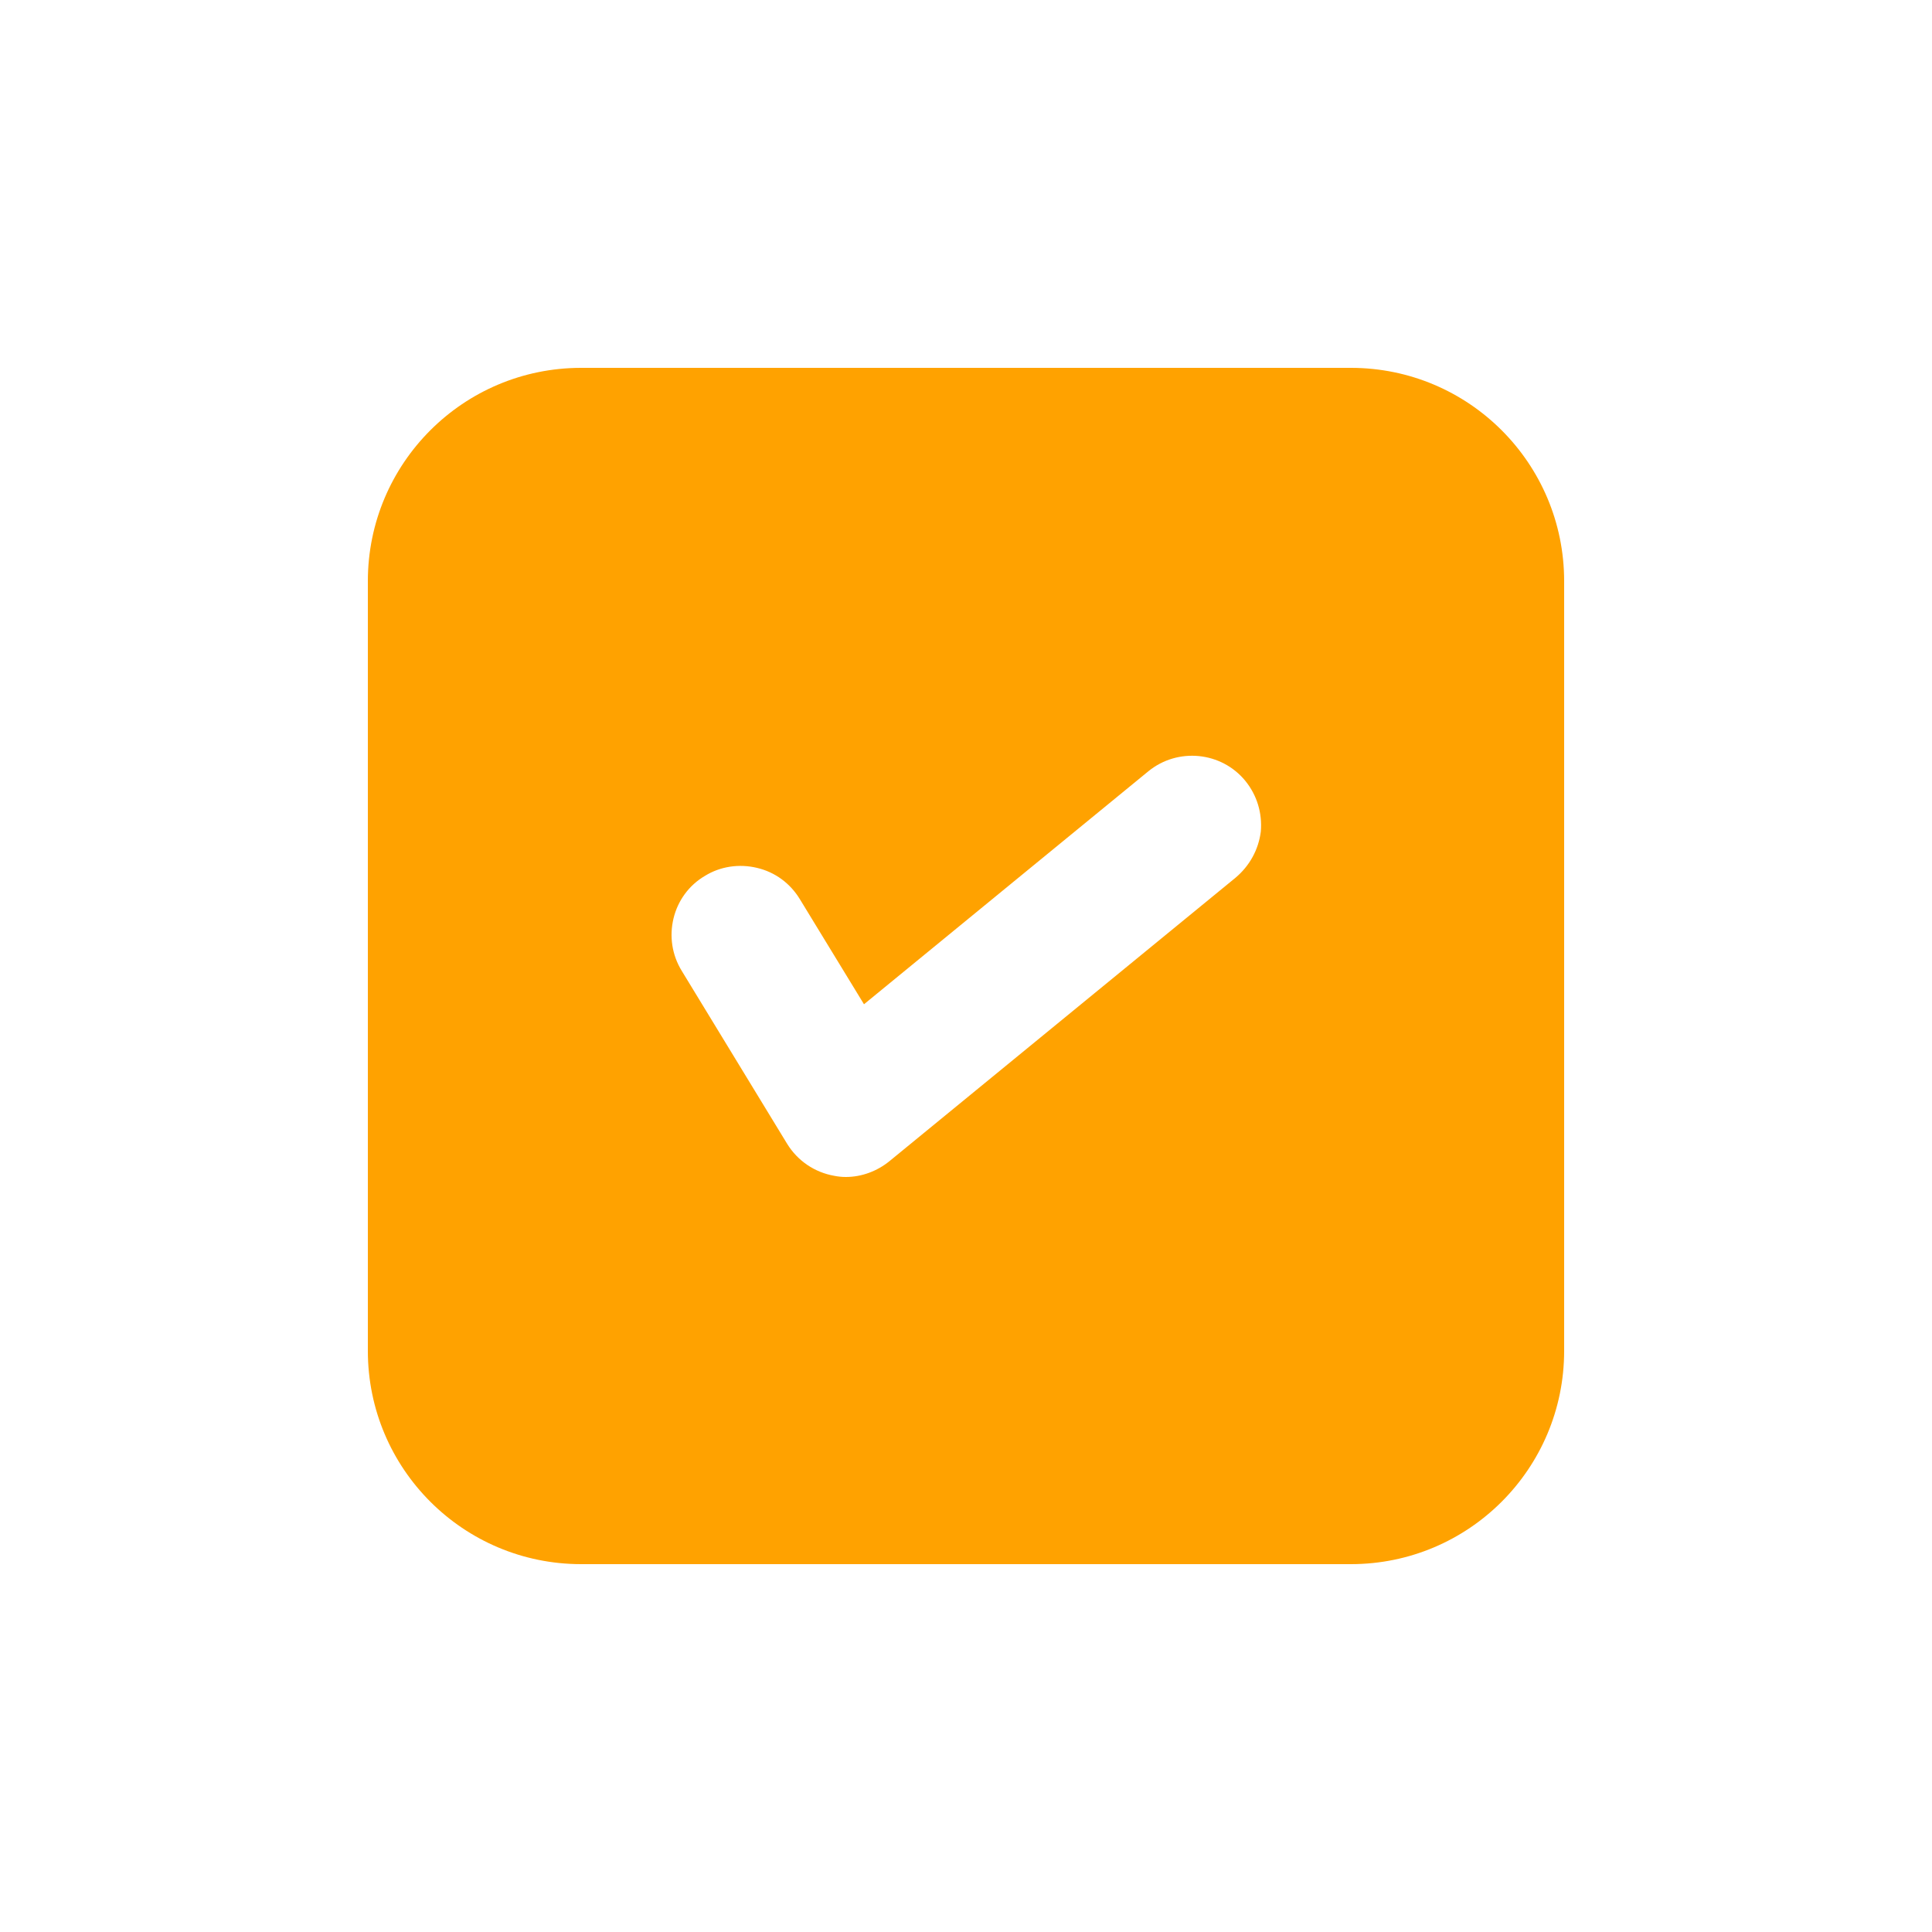 <?xml version="1.0" encoding="utf-8"?>
<!-- Generator: Adobe Illustrator 26.3.1, SVG Export Plug-In . SVG Version: 6.00 Build 0)  -->
<svg version="1.1" id="Layer_1"
	xmlns="http://www.w3.org/2000/svg"
	xmlns:xlink="http://www.w3.org/1999/xlink" x="0px" y="0px" viewBox="0 0 500 500" style="enable-background:new 0 0 500 500;" xml:space="preserve">
	<path fill="#FFA200" d="M349.6,95.2H150.4c-30.5,0-55.2,24.7-55.2,55.2v199.2c0,30.5,24.7,55.2,55.2,55.2h199.2c30.5,0,55.2-24.7,55.2-55.2V150.4
	C404.8,119.9,380.1,95.2,349.6,95.2z M319.7,227.2l-89.5,73.3c-3.2,2.6-7.2,4.1-11.3,4.1c-1,0-2-0.1-3-0.3
	c-5.1-0.9-9.5-3.9-12.2-8.3l-27.3-44.8c-2.5-4.1-3.2-8.9-2.1-13.5c1.1-4.6,4-8.6,8.1-11c4-2.5,8.9-3.2,13.5-2.1
	c4.7,1.1,8.6,4,11.1,8.1l16.6,27.2l73.6-60.3c7.6-6.2,18.9-5.1,25.1,2.5c3,3.7,4.4,8.3,4,13.1C325.7,219.9,323.4,224.1,319.7,227.2z
	"/>
</svg>
